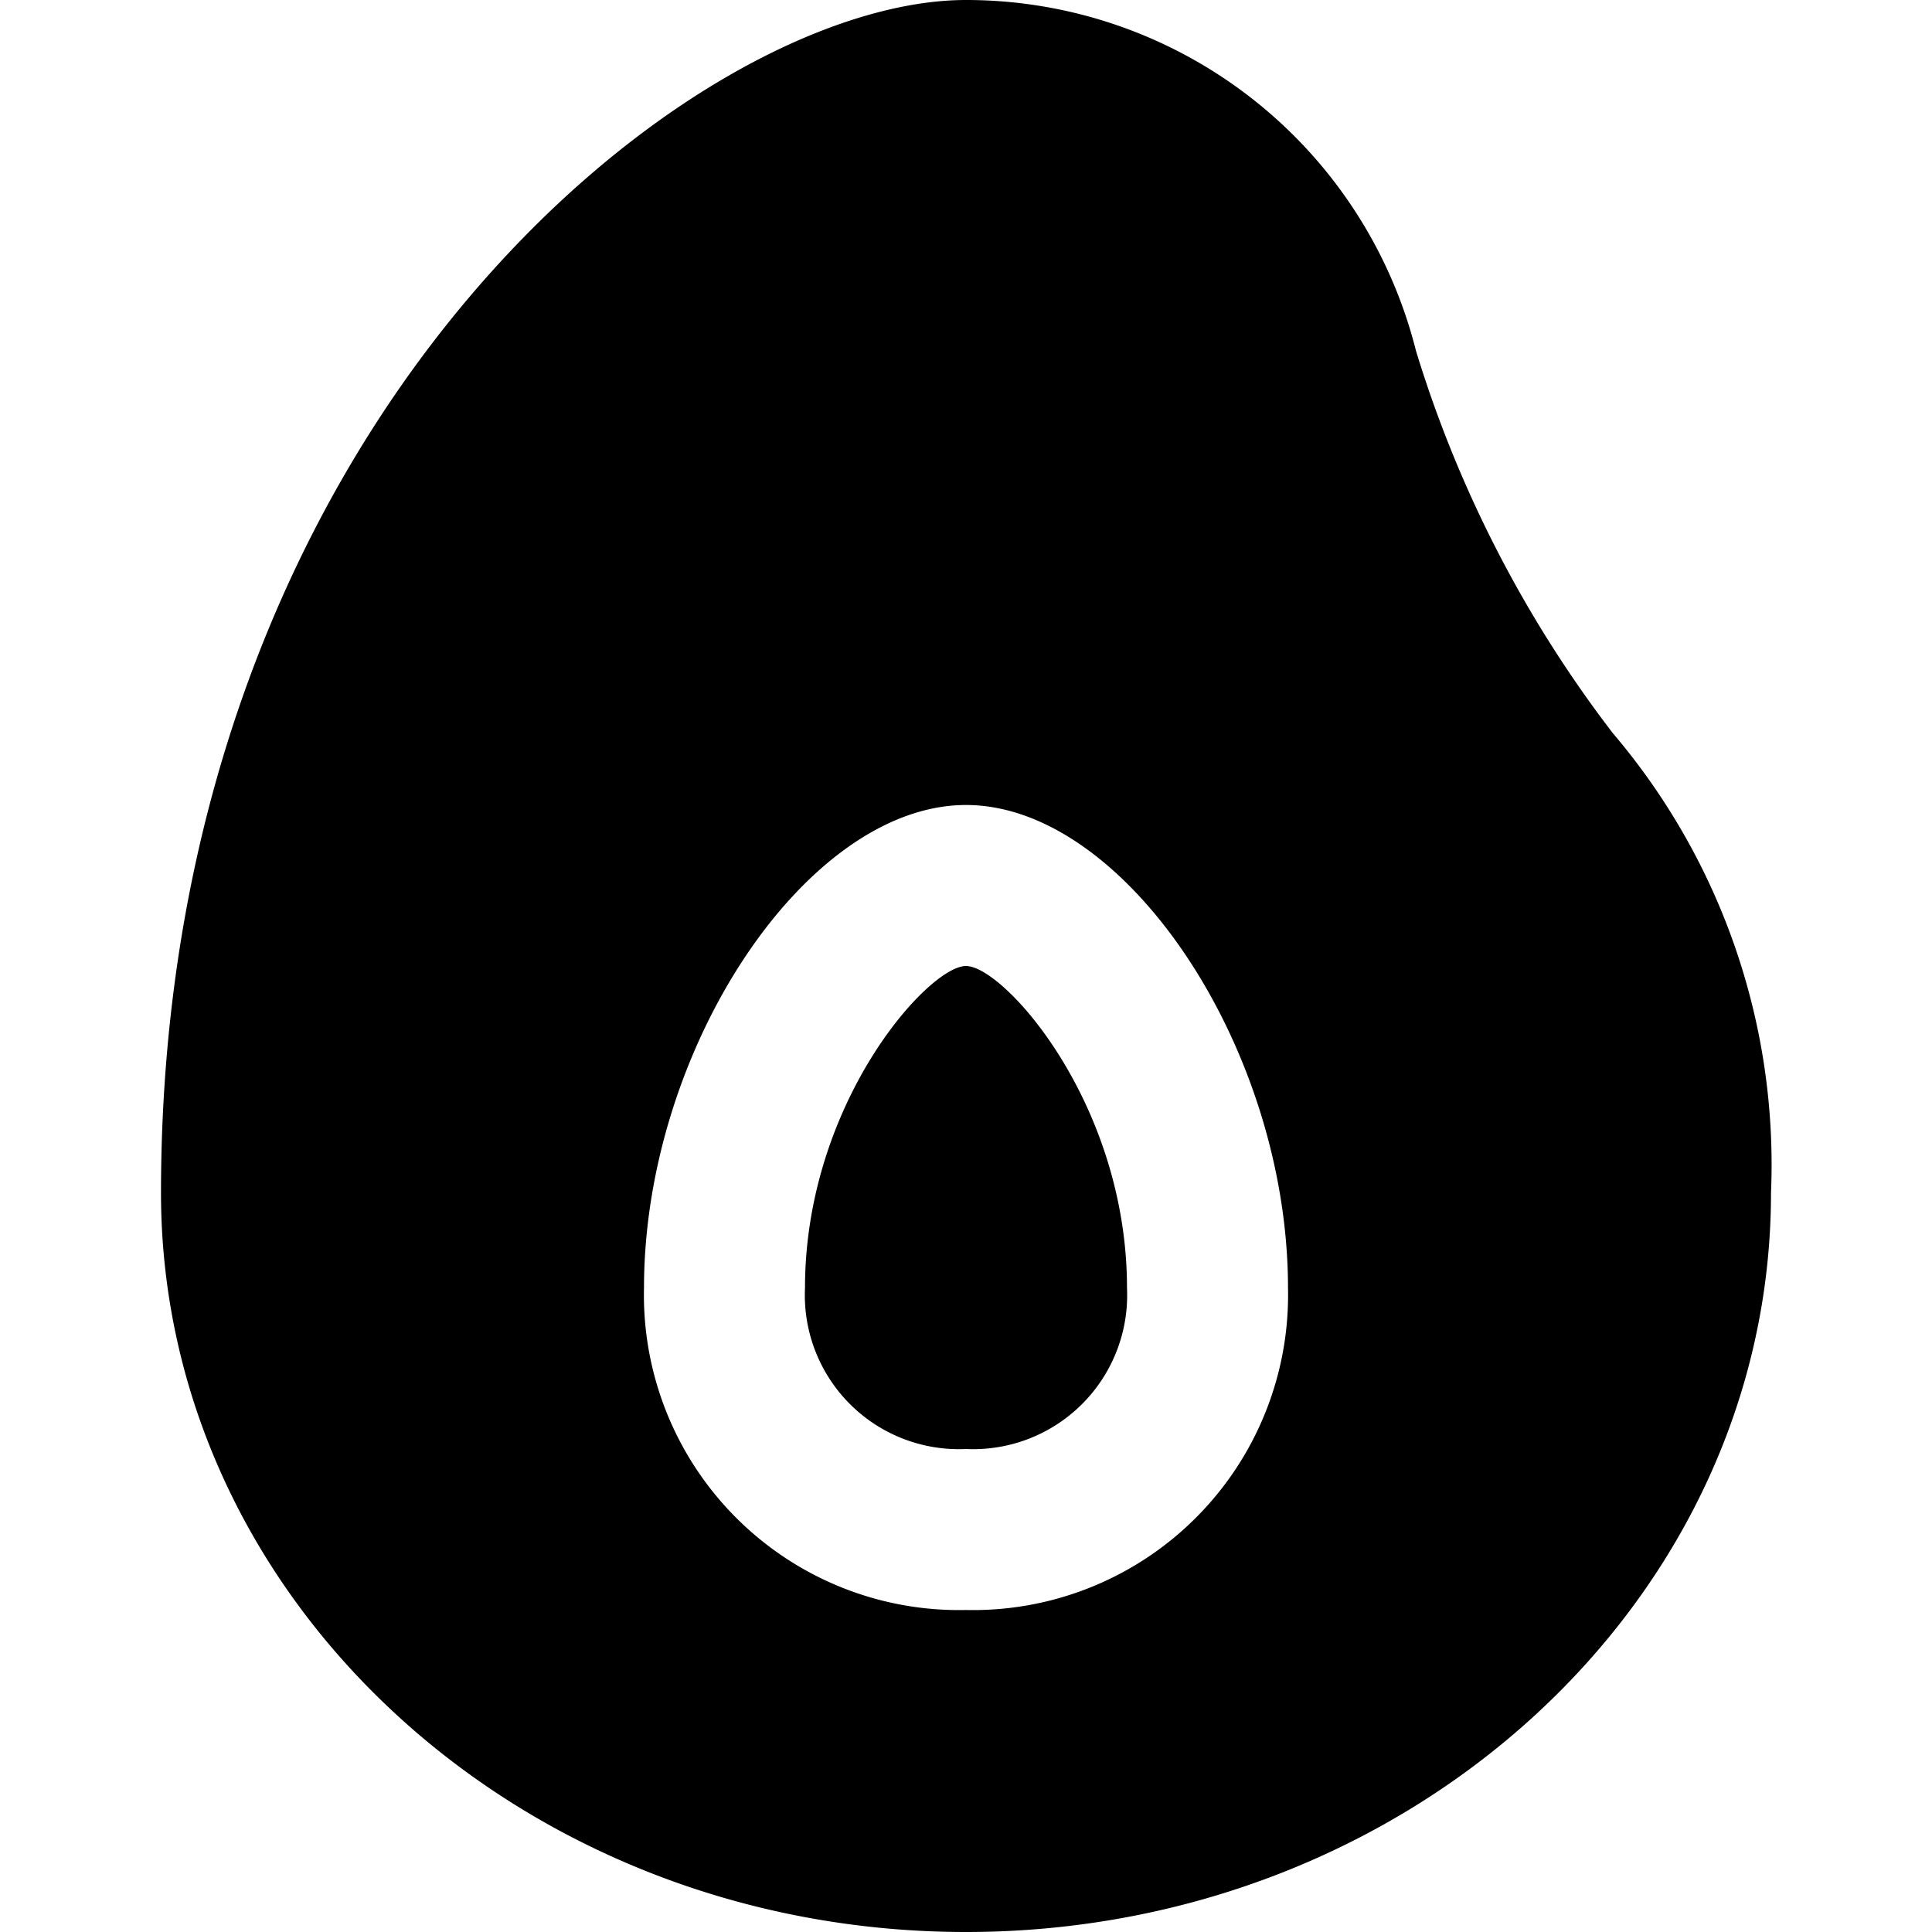 <?xml version="1.0" encoding="UTF-8"?>
<svg xmlns="http://www.w3.org/2000/svg" id="Layer_1" data-name="Layer 1" viewBox="0 0 24 24" width="512" height="512"><path d="M20.037,9.11a14.989,14.989,0,0,1-2.448-4.755A5.762,5.762,0,0,0,12,0C8.606,0,2,5.23,2,14.818,2,19.881,6.486,24,12,24s10-4.119,10-9.182A8.27,8.27,0,0,0,20.037,9.11ZM12,20a3.913,3.913,0,0,1-4-4c0-2.972,2.019-6,4-6s4,3.028,4,6A3.913,3.913,0,0,1,12,20Zm2-4a1.913,1.913,0,0,1-2,2,1.913,1.913,0,0,1-2-2c0-2.295,1.531-4,2-4S14,13.705,14,16Z"/></svg>

